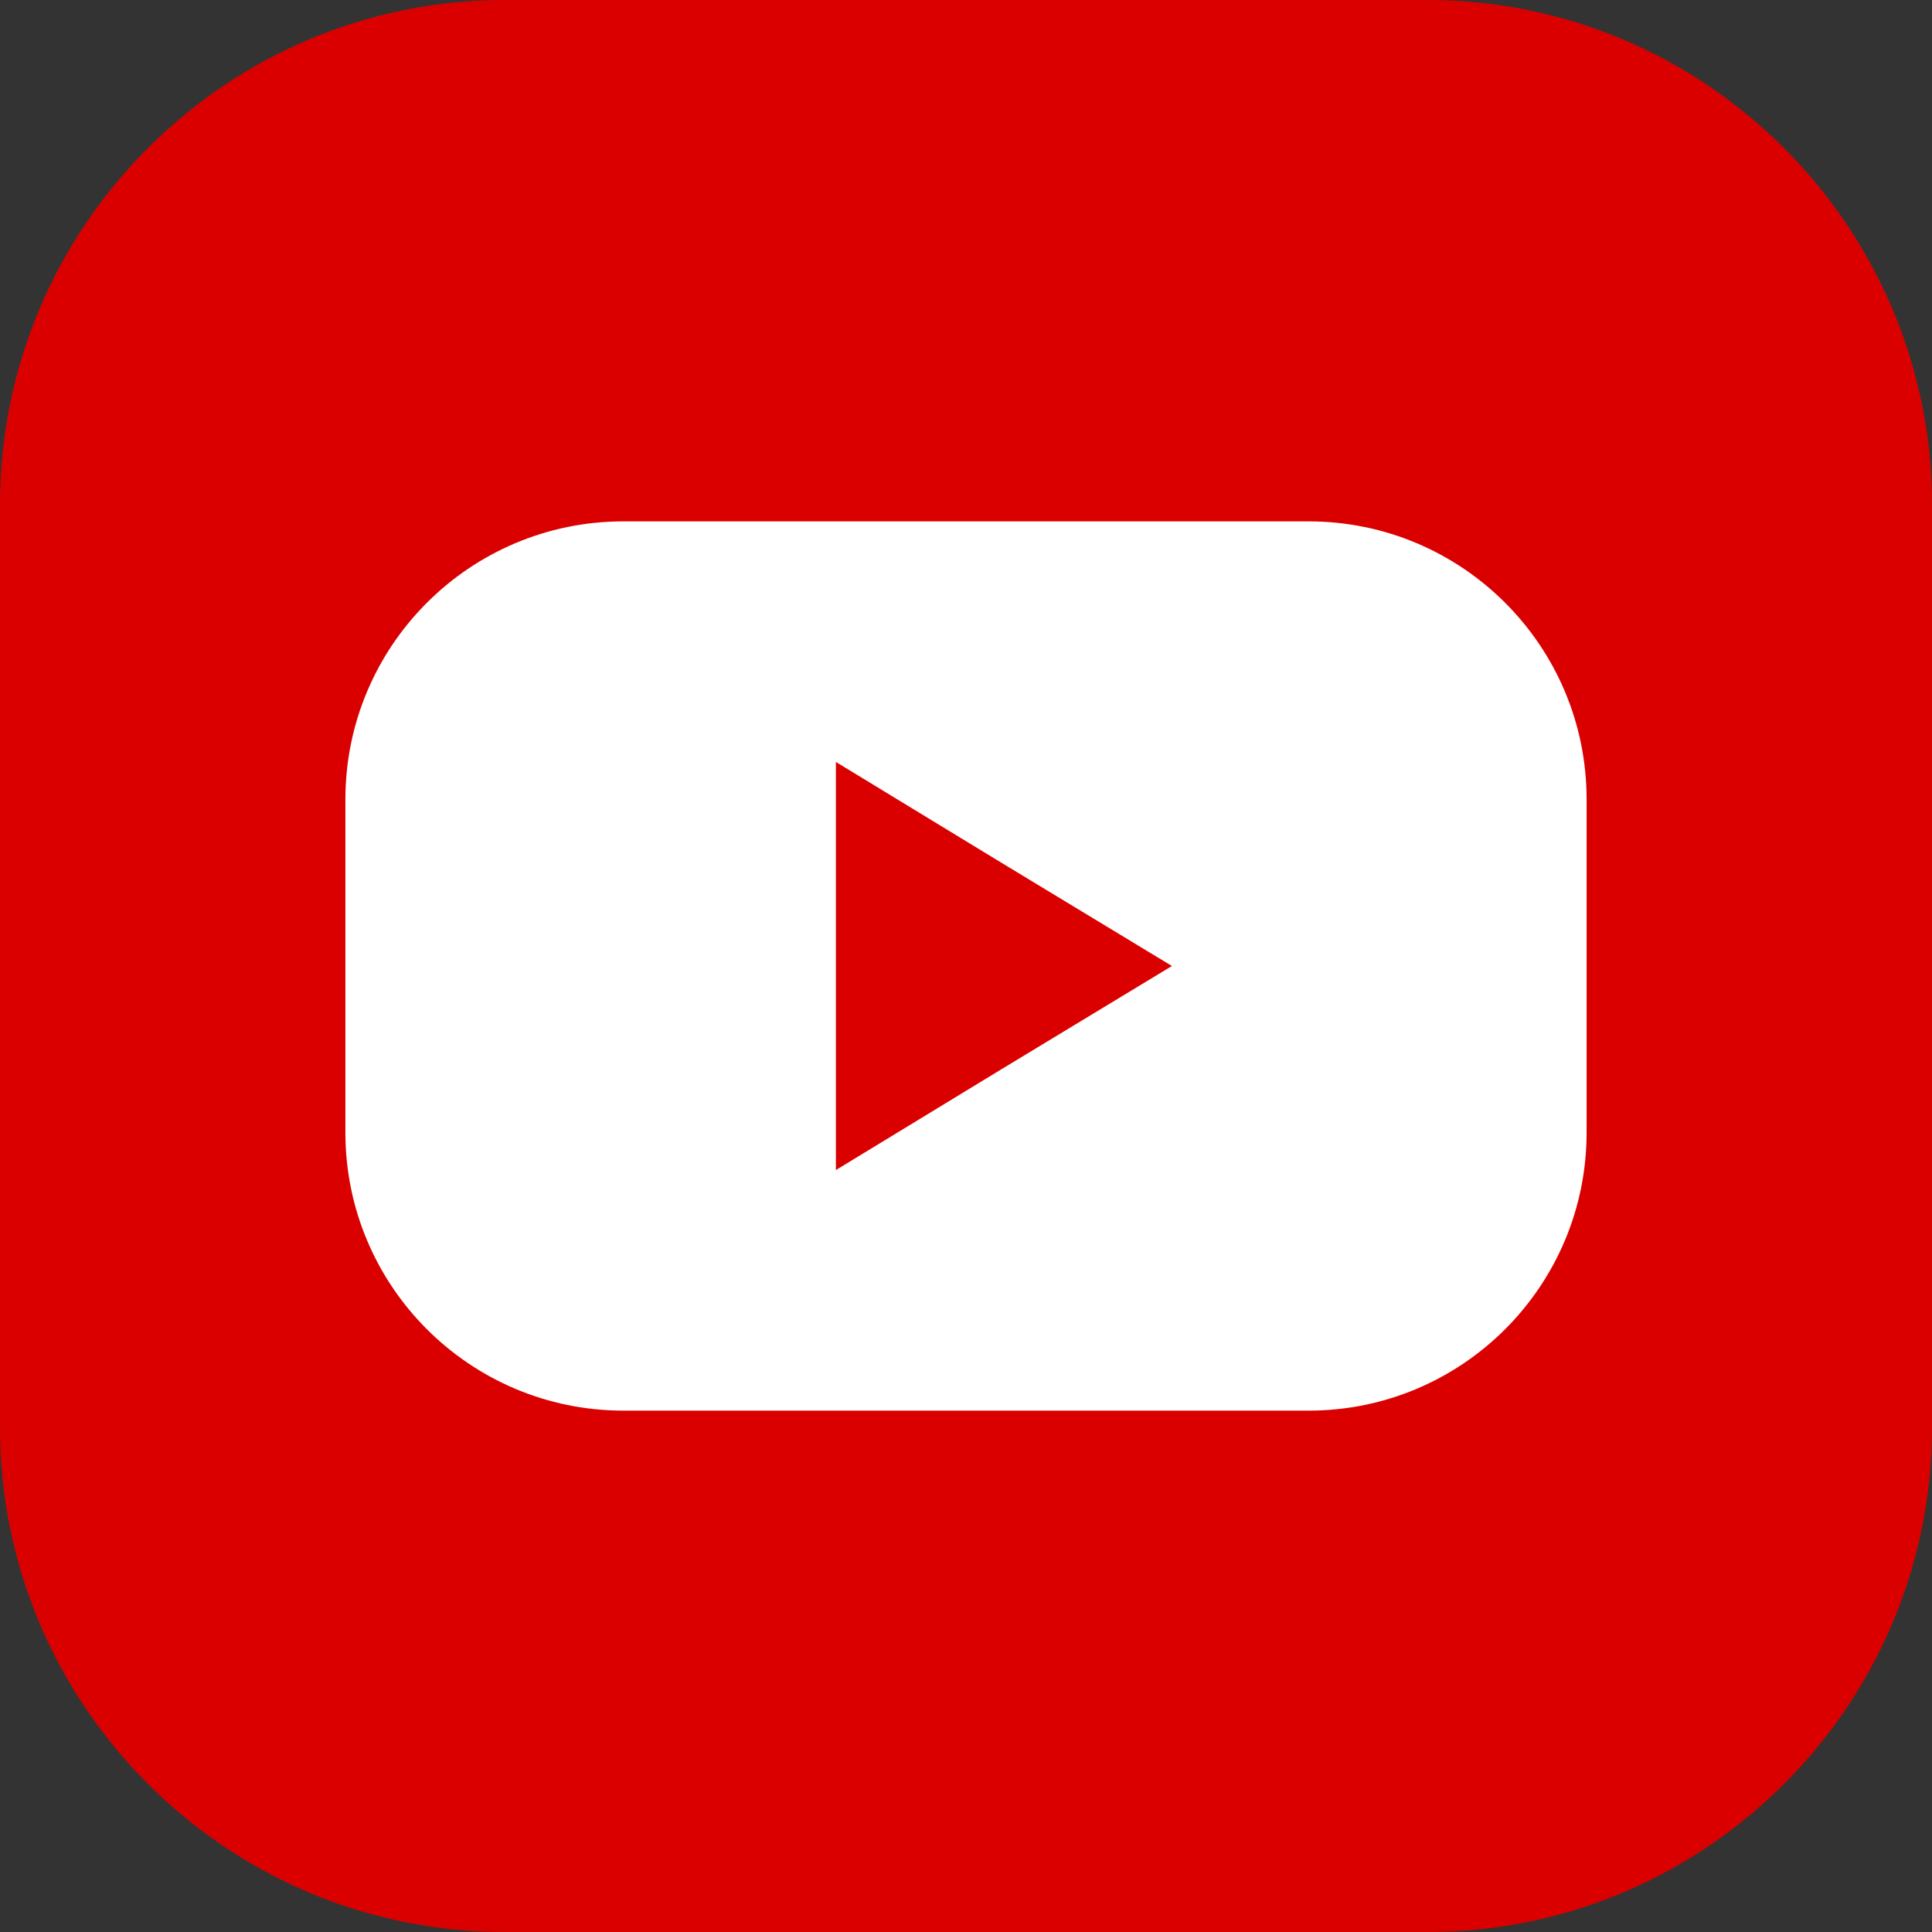 <?xml version="1.0" encoding="utf-8"?>
<!-- Generator: Adobe Illustrator 24.2.3, SVG Export Plug-In . SVG Version: 6.00 Build 0)  -->
<svg version="1.1" id="ëÎÓÈ_1" xmlns="http://www.w3.org/2000/svg" xmlns:xlink="http://www.w3.org/1999/xlink" x="0px" y="0px" viewBox="0 0 206.4 206.4" style="enable-background:new 0 0 206.4 206.4;" xml:space="preserve">
  <rect x="0" y="0" width="206.4" height="206.4" fill="#333333" stroke="none"/>
  <style type="text/css">
	.st0{fill:#DB0000;}
	.st1{fill:#FFFFFF;}
</style>
  <g>
    <path class="st0" d="M152.5,0H53.9C24.2,0,0,24.2,0,53.9v98.6c0,29.7,24.2,53.9,53.9,53.9h98.6c29.7,0,53.9-24.2,53.9-53.9V53.9
		C206.4,24.2,182.2,0,152.5,0z" />
    <g>
      <path class="st1" d="M139.8,150.7H66.6c-16.4,0-29.7-13.3-29.7-29.7V85.4c0-16.4,13.3-29.7,29.7-29.7h73.2
			c16.4,0,29.7,13.3,29.7,29.7V121C169.5,137.4,156.2,150.7,139.8,150.7z" />
      <polygon class="st0" points="125.2,103.2 107.2,114.1 89.3,125 89.3,103.2 89.3,81.4 107.2,92.3 		" />
    </g>
  </g>
</svg>